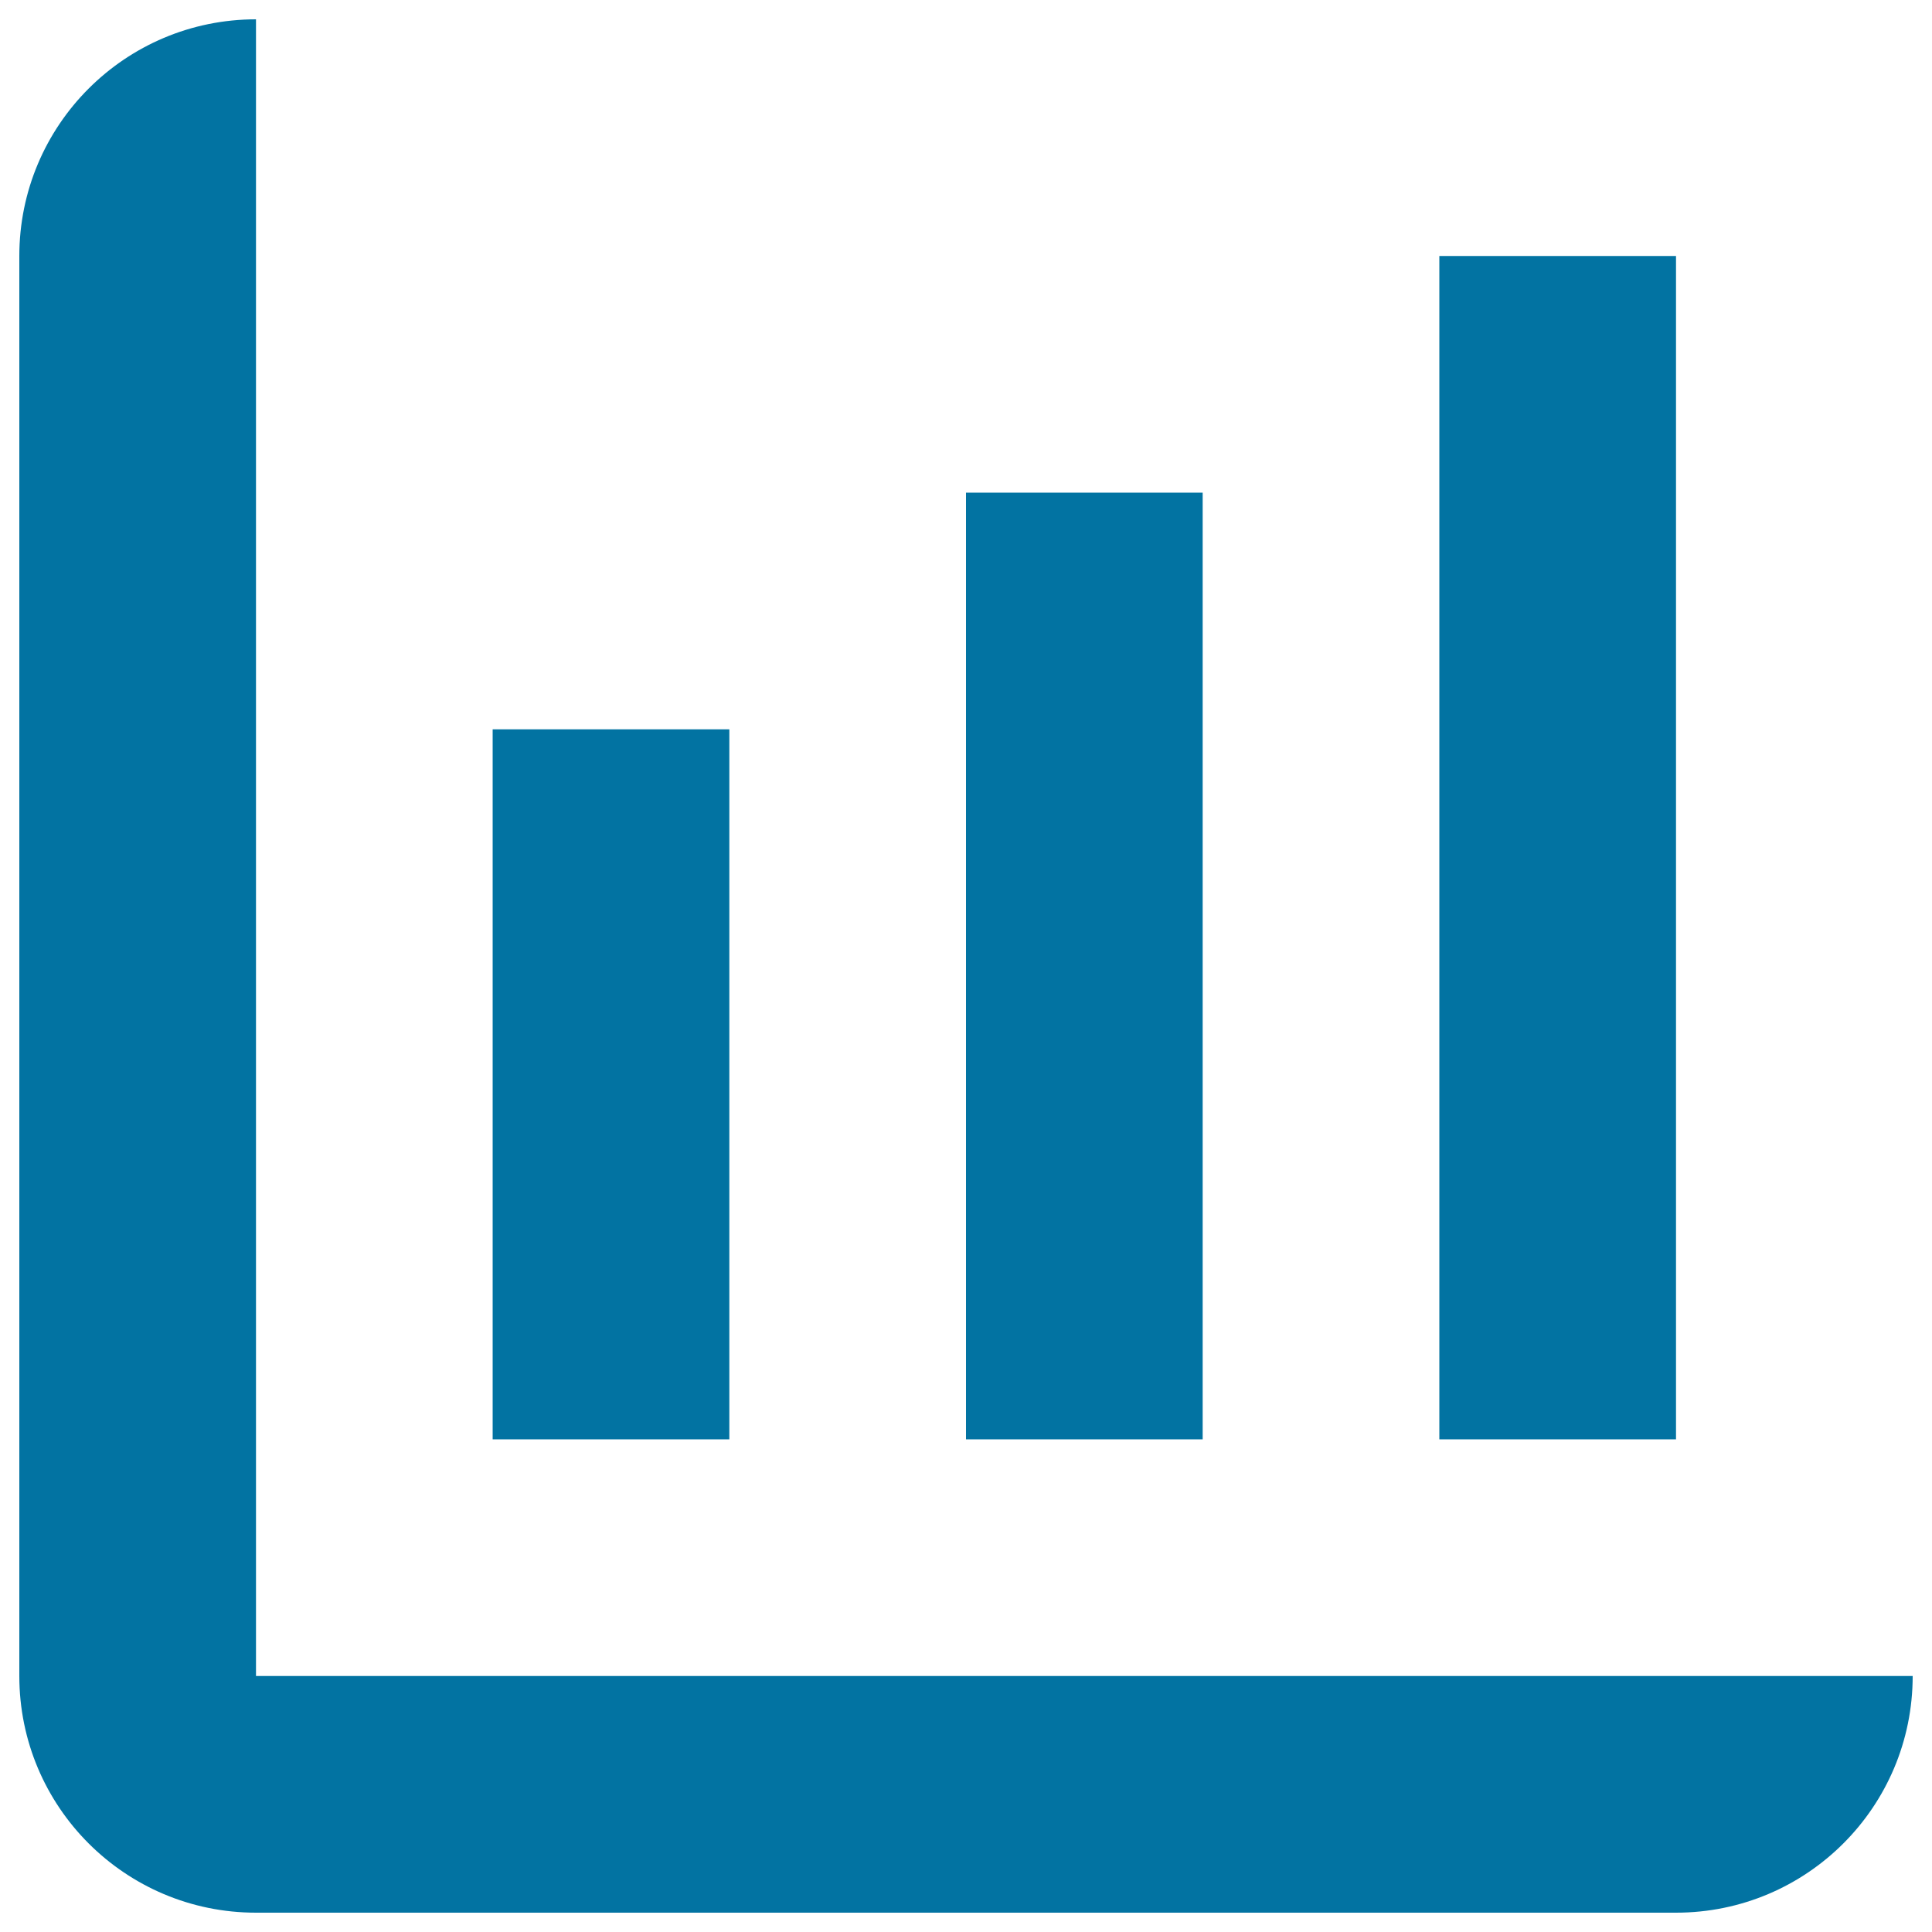 <svg xmlns="http://www.w3.org/2000/svg" viewBox="0 0 1000 1000" style="fill:#0273a2">
<title>Bars Graphic SVG icon</title>
<g><g><path d="M867.5,867.5h-735v-735V10C64.8,10,10,64.8,10,132.5v735C10,935.2,64.8,990,132.5,990h735c67.7,0,122.5-54.8,122.5-122.5H867.5z"/><rect x="255" y="377.5" width="122.5" height="367.5"/><rect x="500" y="255" width="122.5" height="490"/><rect x="745" y="132.5" width="122.5" height="612.5"/></g></g>
</svg>